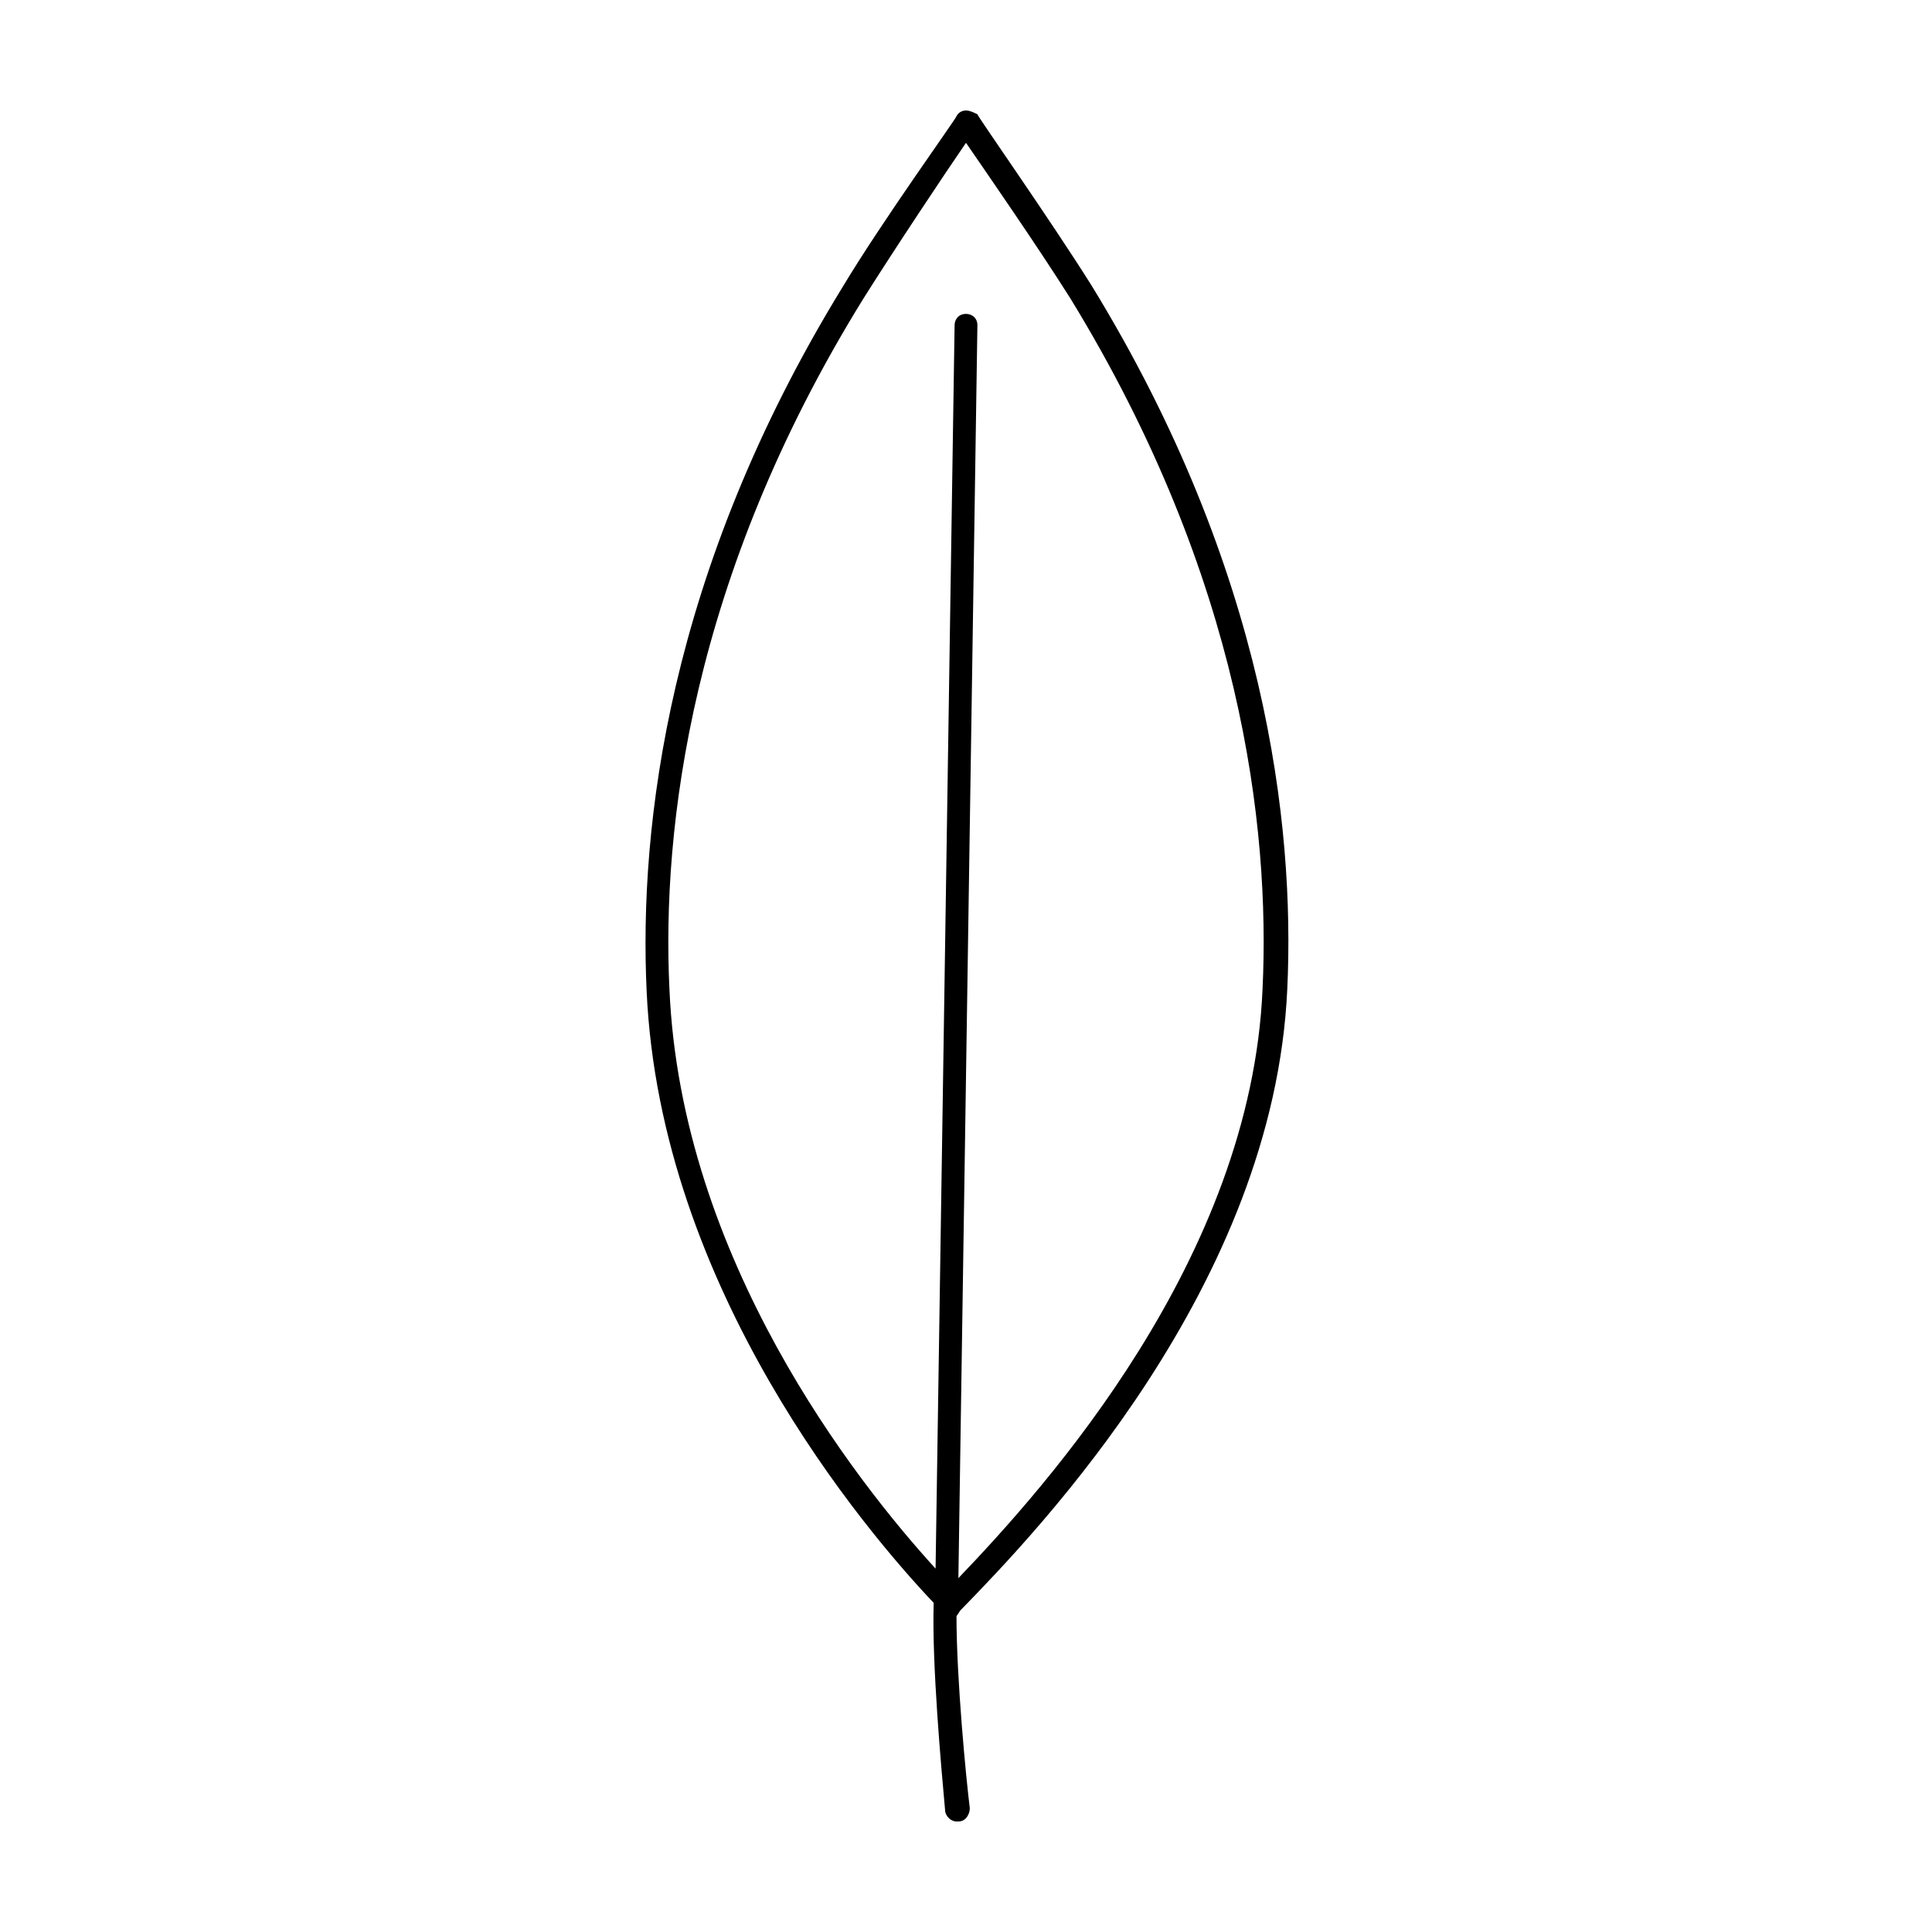 <?xml version="1.0" encoding="UTF-8"?>
<!-- Uploaded to: ICON Repo, www.iconrepo.com, Generator: ICON Repo Mixer Tools -->
<svg fill="#000000" width="800px" height="800px" version="1.1" viewBox="144 144 512 512" xmlns="http://www.w3.org/2000/svg">
 <path d="m398.49 570.79c20.656-21.16 83.129-86.152 86.656-164.75 2.016-43.328-5.543-110.84-51.891-186.41-11.082-17.633-30.23-44.84-30.23-45.344-1.008-0.5-2.016-1.004-3.023-1.004s-2.016 0.504-2.519 1.512c0 0.504-19.648 27.711-30.23 45.344-46.352 75.57-53.906 143.08-51.891 186.41 3.527 79.098 57.938 143.08 76.074 162.23-0.504 16.121 2.016 43.832 3.023 54.914 0 1.512 1.512 3.023 3.023 3.023h0.504c2.016 0 3.023-2.016 3.023-3.527-1.008-8.062-3.527-34.258-3.527-50.883zm-77.086-164.75c-2.016-42.32 5.543-108.82 51.387-182.88 8.566-13.602 21.664-33.25 27.207-41.312 5.543 8.062 19.145 27.711 27.711 41.312 45.344 74.059 52.898 140.06 50.883 182.88-3.023 71.539-57.434 132-80.609 156.18l5.039-332.01c0-2.016-1.512-3.023-3.023-3.023-2.016 0-3.023 1.512-3.023 3.023l-5.039 329.49c-21.156-23.172-67.508-82.117-70.531-153.66z"/>
</svg>